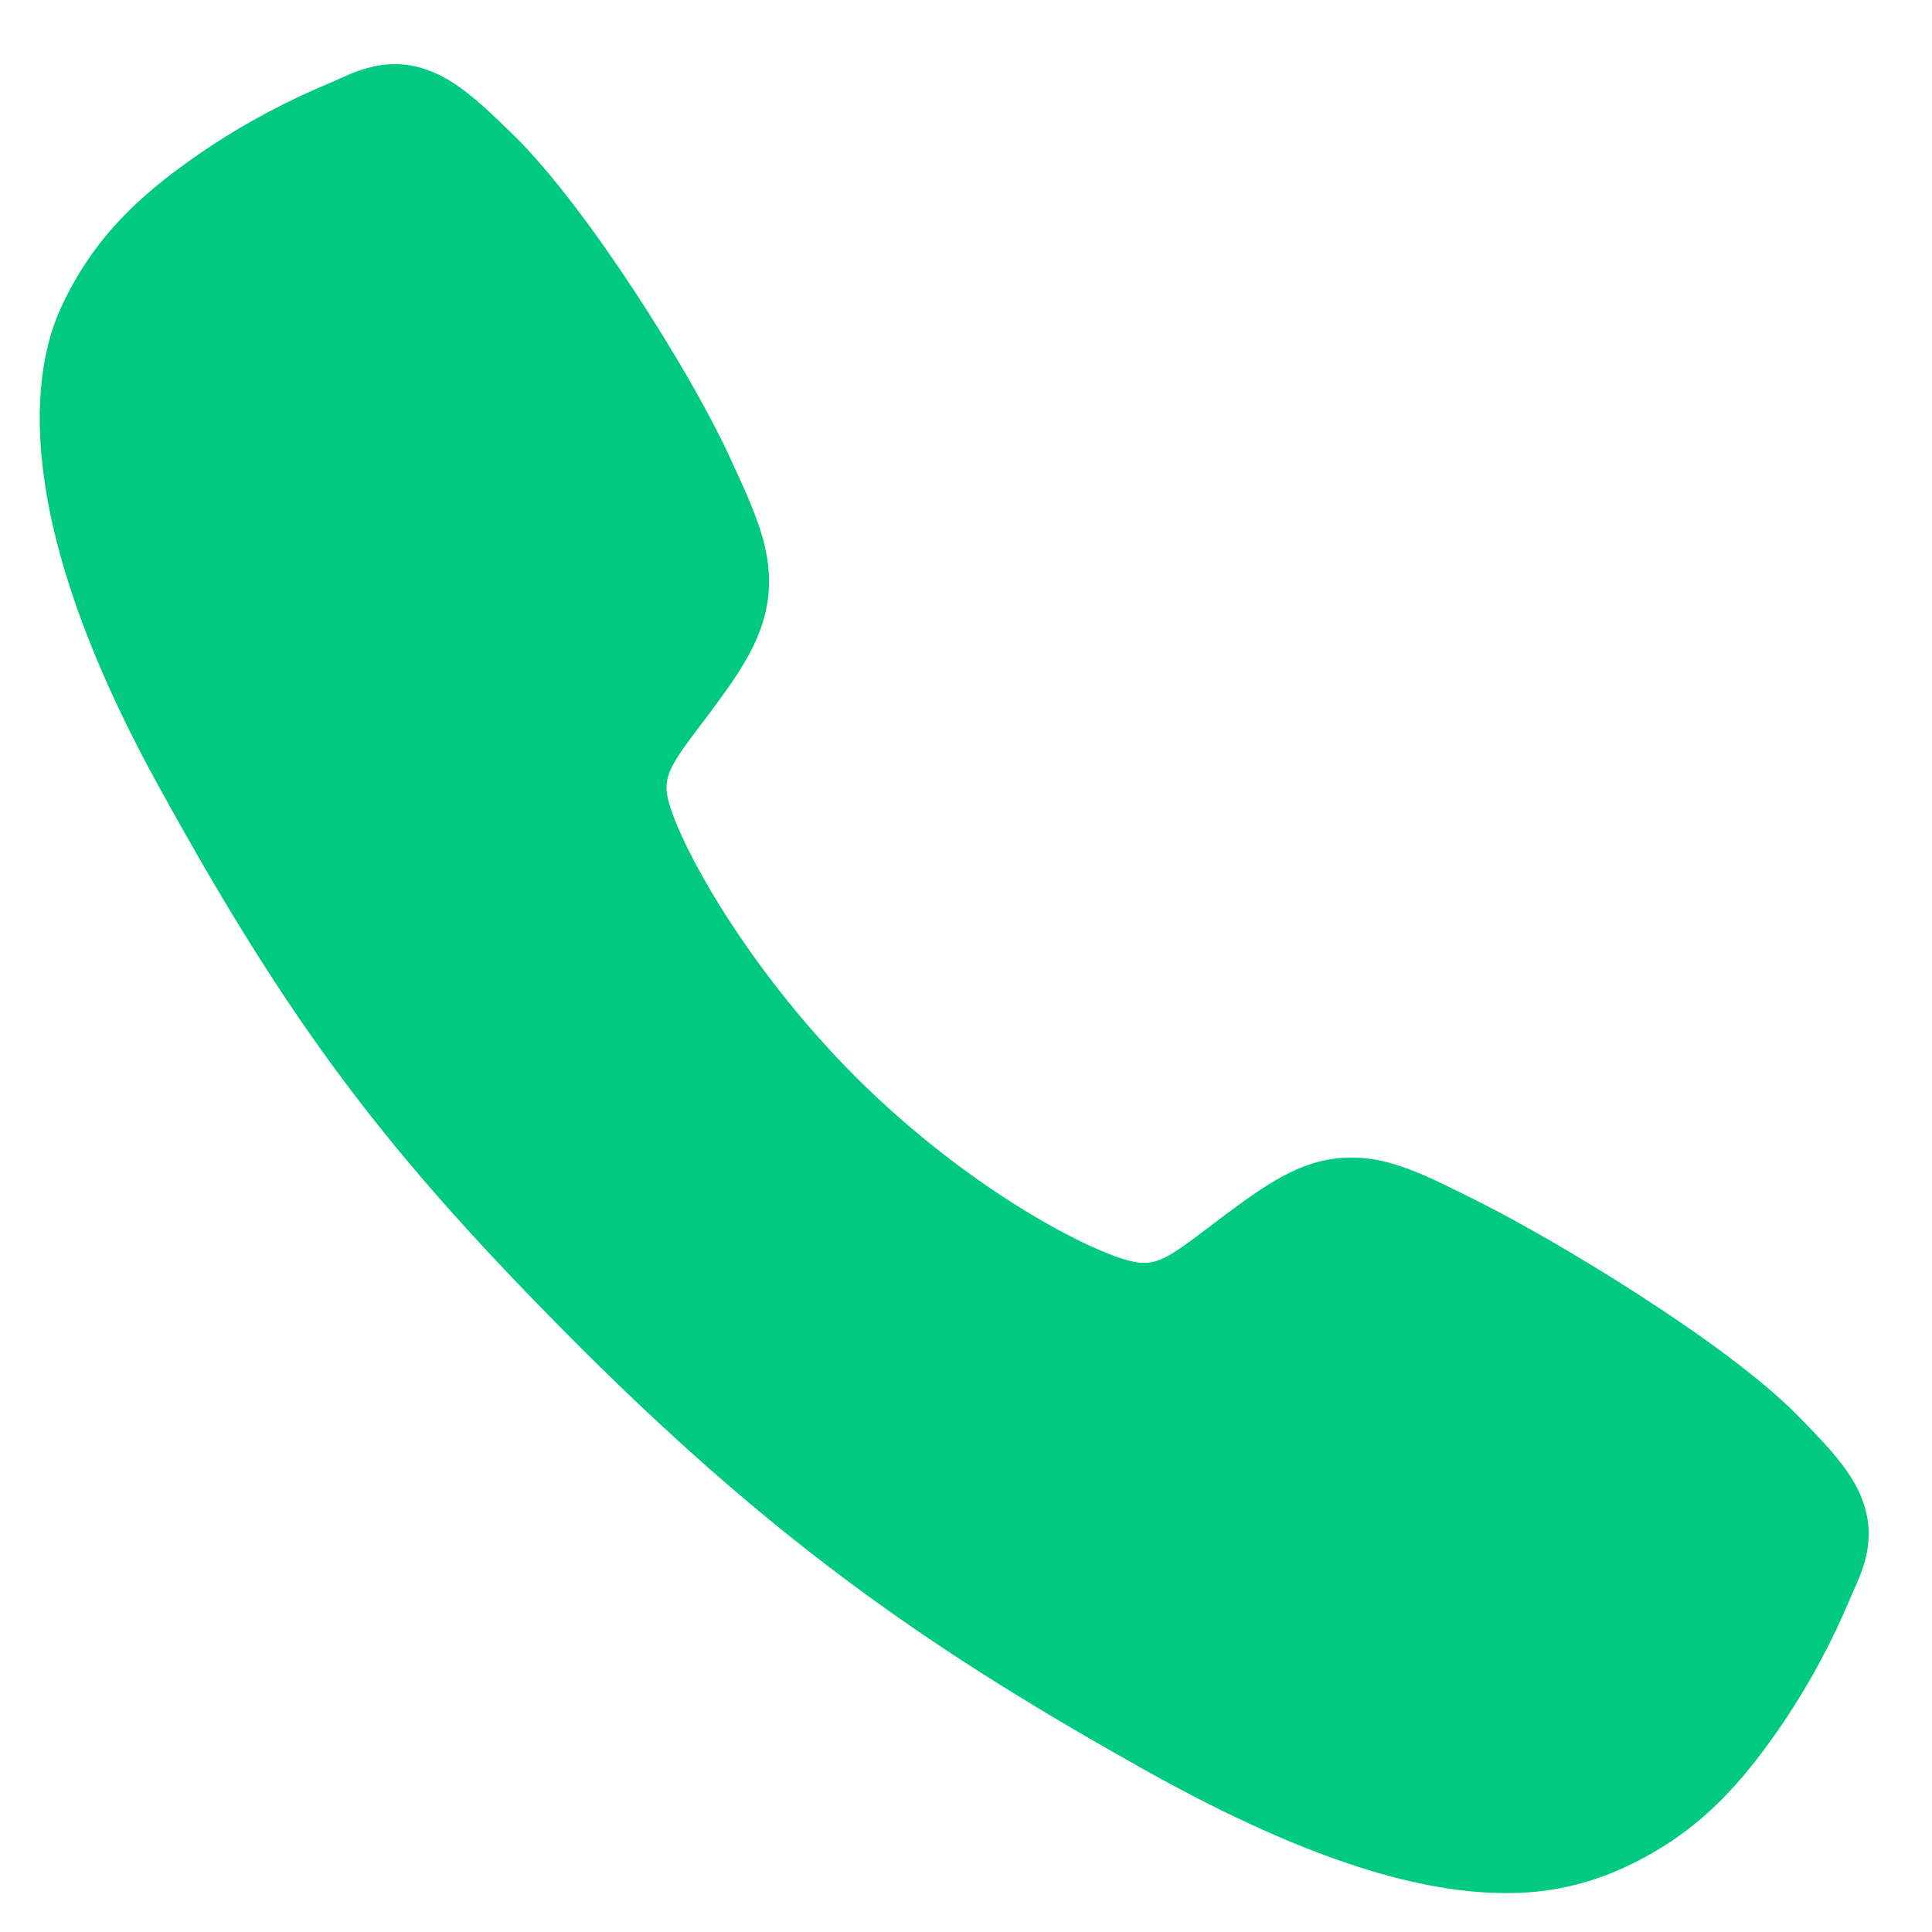 <?xml version="1.0" encoding="UTF-8"?> <svg xmlns="http://www.w3.org/2000/svg" width="19" height="19" viewBox="0 0 19 19" fill="none"><path d="M14.803 18.617C14.02 18.617 12.918 18.334 11.27 17.413C9.264 16.289 7.714 15.251 5.719 13.262C3.797 11.341 2.861 10.097 1.551 7.715C0.072 5.024 0.324 3.614 0.606 3.012C0.942 2.291 1.437 1.861 2.078 1.433C2.442 1.195 2.827 0.99 3.228 0.823C3.268 0.805 3.305 0.789 3.339 0.774C3.537 0.685 3.839 0.549 4.22 0.694C4.475 0.789 4.702 0.985 5.058 1.336C5.788 2.056 6.785 3.658 7.153 4.445C7.399 4.975 7.563 5.326 7.563 5.718C7.563 6.178 7.332 6.533 7.051 6.915C6.999 6.987 6.947 7.056 6.896 7.122C6.59 7.524 6.523 7.64 6.567 7.847C6.657 8.263 7.325 9.503 8.422 10.598C9.52 11.693 10.724 12.318 11.142 12.407C11.358 12.454 11.476 12.384 11.891 12.067C11.95 12.022 12.011 11.975 12.075 11.928C12.503 11.61 12.841 11.384 13.29 11.384H13.293C13.683 11.384 14.018 11.554 14.572 11.833C15.295 12.198 16.946 13.182 17.67 13.912C18.022 14.267 18.218 14.493 18.314 14.748C18.459 15.13 18.323 15.43 18.234 15.631C18.219 15.664 18.203 15.701 18.186 15.741C18.017 16.142 17.811 16.526 17.572 16.889C17.145 17.527 16.712 18.021 15.99 18.358C15.619 18.533 15.214 18.622 14.803 18.617Z" fill="#00C981"></path></svg> 
